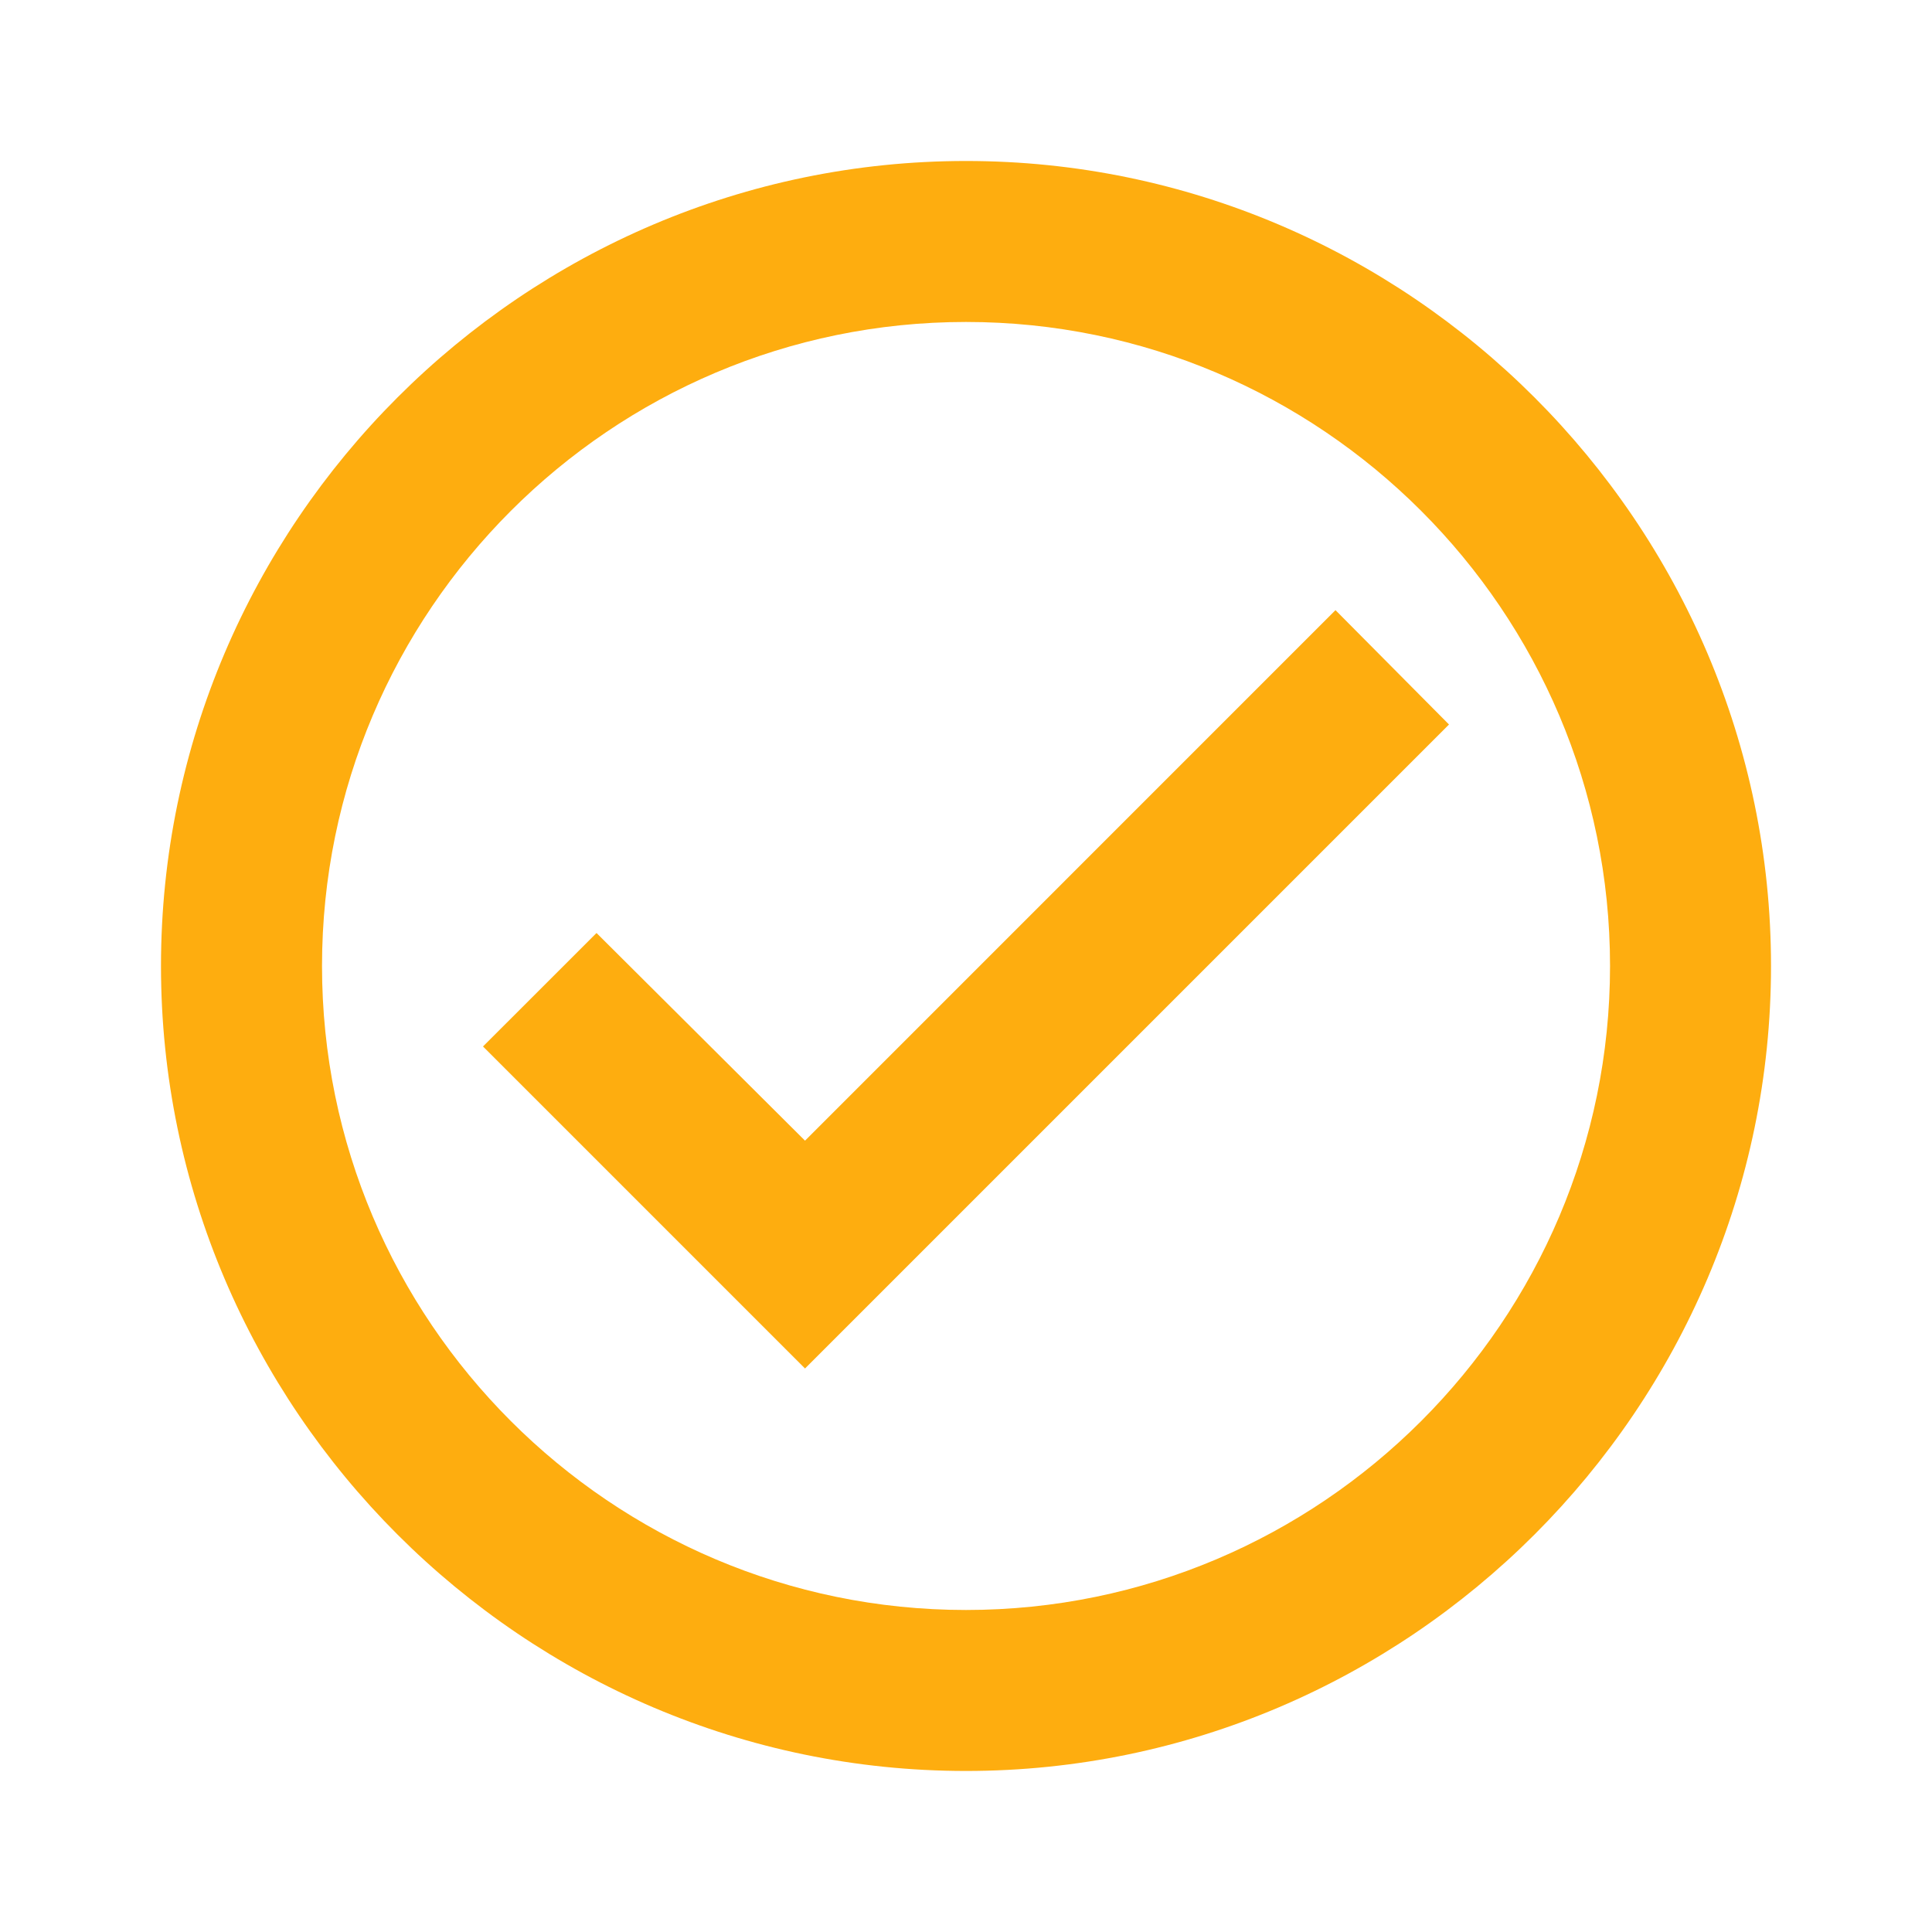 <?xml version="1.0" encoding="UTF-8"?> <svg xmlns="http://www.w3.org/2000/svg" width="37" height="37" viewBox="0 0 37 37" fill="none"><path d="M18.5 3.083C10.021 3.083 3.083 10.021 3.083 18.5C3.083 26.979 10.021 33.916 18.5 33.916C26.979 33.916 33.917 26.979 33.917 18.5C33.917 10.021 26.979 3.083 18.5 3.083ZM18.5 30.833C11.701 30.833 6.167 25.298 6.167 18.5C6.167 11.701 11.701 6.166 18.5 6.166C25.299 6.166 30.834 11.701 30.834 18.5C30.834 25.298 25.299 30.833 18.5 30.833ZM25.576 11.685L15.417 21.845L11.424 17.868L9.25 20.041L15.417 26.208L27.75 13.875L25.576 11.685Z" fill="#FEAD0F"></path></svg> 